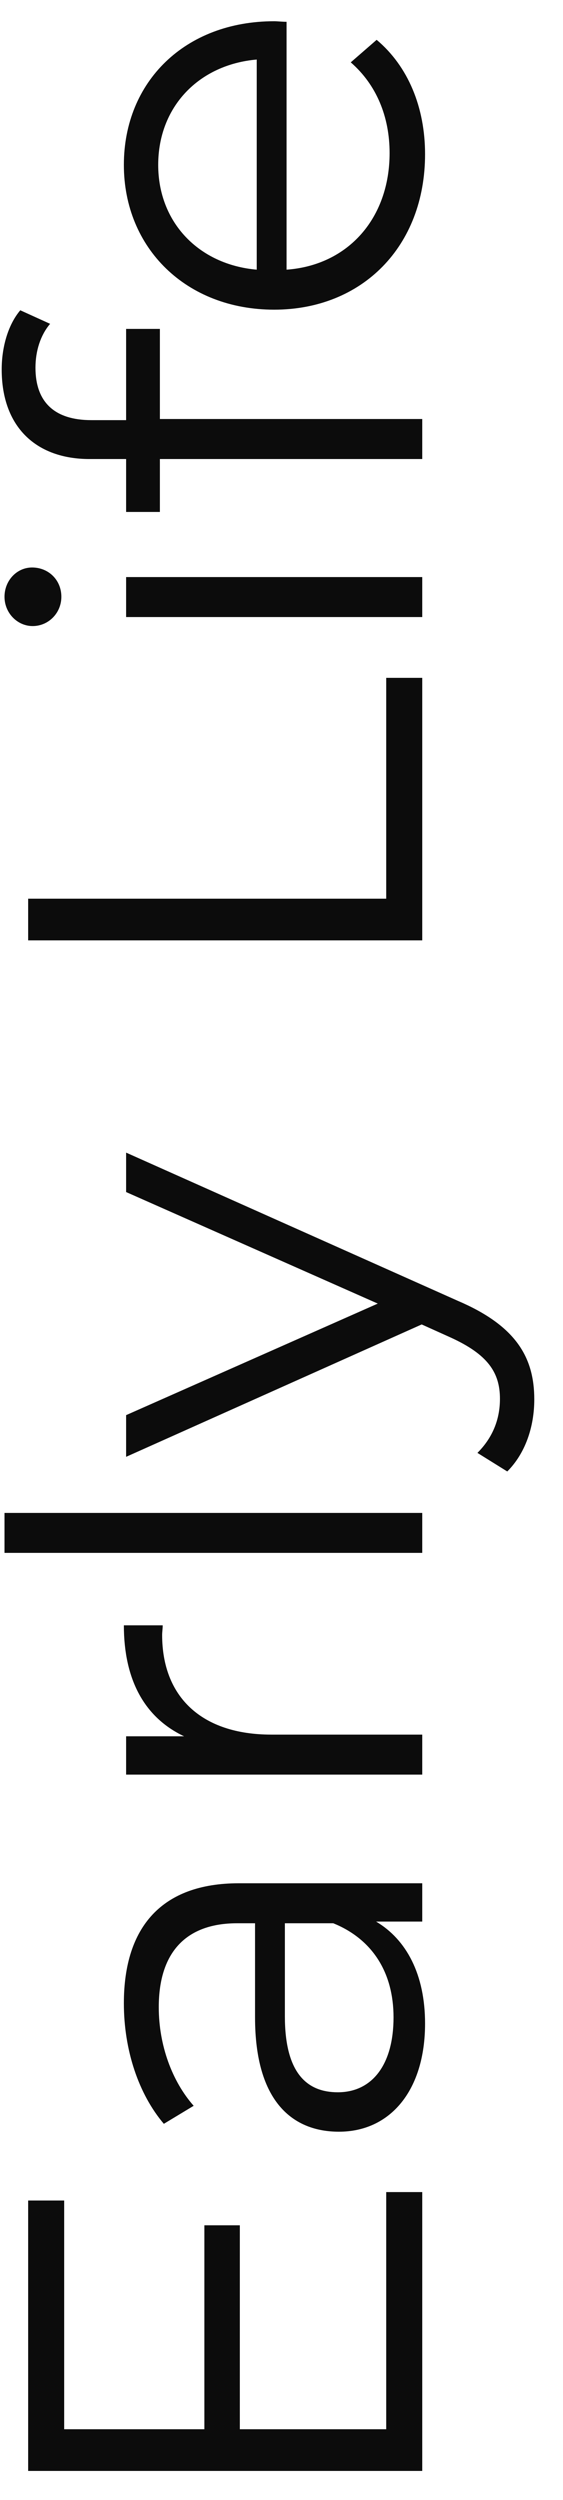 <svg width="16" height="71" viewBox="0 0 16 71" fill="none" xmlns="http://www.w3.org/2000/svg">
<path d="M10.976 68.992H6.816V63.2H5.808V68.992H1.824L1.824 62.496H0.8L0.8 70.176H12V62.256H10.976V68.992ZM3.52 56.894C3.52 58.222 3.936 59.47 4.656 60.318L5.504 59.806C4.896 59.118 4.512 58.094 4.512 57.006C4.512 55.438 5.296 54.622 6.736 54.622H7.248V57.294C7.248 59.71 8.336 60.542 9.632 60.542C11.088 60.542 12.08 59.374 12.08 57.47C12.08 56.078 11.552 55.086 10.688 54.574H12V53.486H6.784C4.608 53.486 3.52 54.718 3.52 56.894ZM11.184 57.294C11.184 58.638 10.576 59.422 9.6 59.422C8.736 59.422 8.096 58.894 8.096 57.262V54.622H9.472C10.576 55.07 11.184 56.014 11.184 57.294ZM5.232 49.312H3.584L3.584 50.4H12V49.264H7.712C5.728 49.264 4.608 48.192 4.608 46.432C4.608 46.352 4.624 46.256 4.624 46.16H3.52C3.52 47.712 4.112 48.784 5.232 49.312ZM12 44.103L12 42.968H0.128V44.103H12ZM3.584 33.855L10.736 37.023L3.584 40.191V41.375L11.984 37.615L12.8 37.983C13.856 38.463 14.208 38.975 14.208 39.727C14.208 40.335 13.984 40.847 13.568 41.263L14.416 41.791C14.928 41.279 15.184 40.527 15.184 39.743C15.184 38.543 14.656 37.647 13.008 36.943L3.584 32.735V33.855ZM12 26.707V19.251H10.976V25.523H0.8V26.707H12ZM1.744 16.949C1.744 16.469 1.376 16.117 0.912 16.117C0.48 16.117 0.128 16.485 0.128 16.949C0.128 17.413 0.496 17.781 0.928 17.781C1.376 17.781 1.744 17.413 1.744 16.949ZM12 17.525V16.389H3.584V17.525H12ZM1.008 10.444C1.008 9.964 1.152 9.517 1.424 9.197L0.576 8.812C0.224 9.229 0.048 9.868 0.048 10.492C0.048 12.14 1.04 13.037 2.544 13.037H3.584V14.54H4.544V13.037H12V11.9H4.544V9.341H3.584V11.932H2.592C1.552 11.932 1.008 11.421 1.008 10.444ZM7.792 0.603C5.264 0.603 3.52 2.315 3.52 4.683C3.52 7.051 5.296 8.795 7.792 8.795C10.288 8.795 12.08 7.003 12.08 4.379C12.08 3.051 11.6 1.883 10.704 1.131L9.968 1.771C10.704 2.411 11.072 3.323 11.072 4.347C11.072 6.187 9.904 7.531 8.144 7.659V0.619C8.016 0.619 7.888 0.603 7.792 0.603ZM4.496 4.683C4.496 3.035 5.648 1.835 7.296 1.691V7.659C5.648 7.515 4.496 6.315 4.496 4.683Z" fill="#0C0C0C"/>
</svg>
